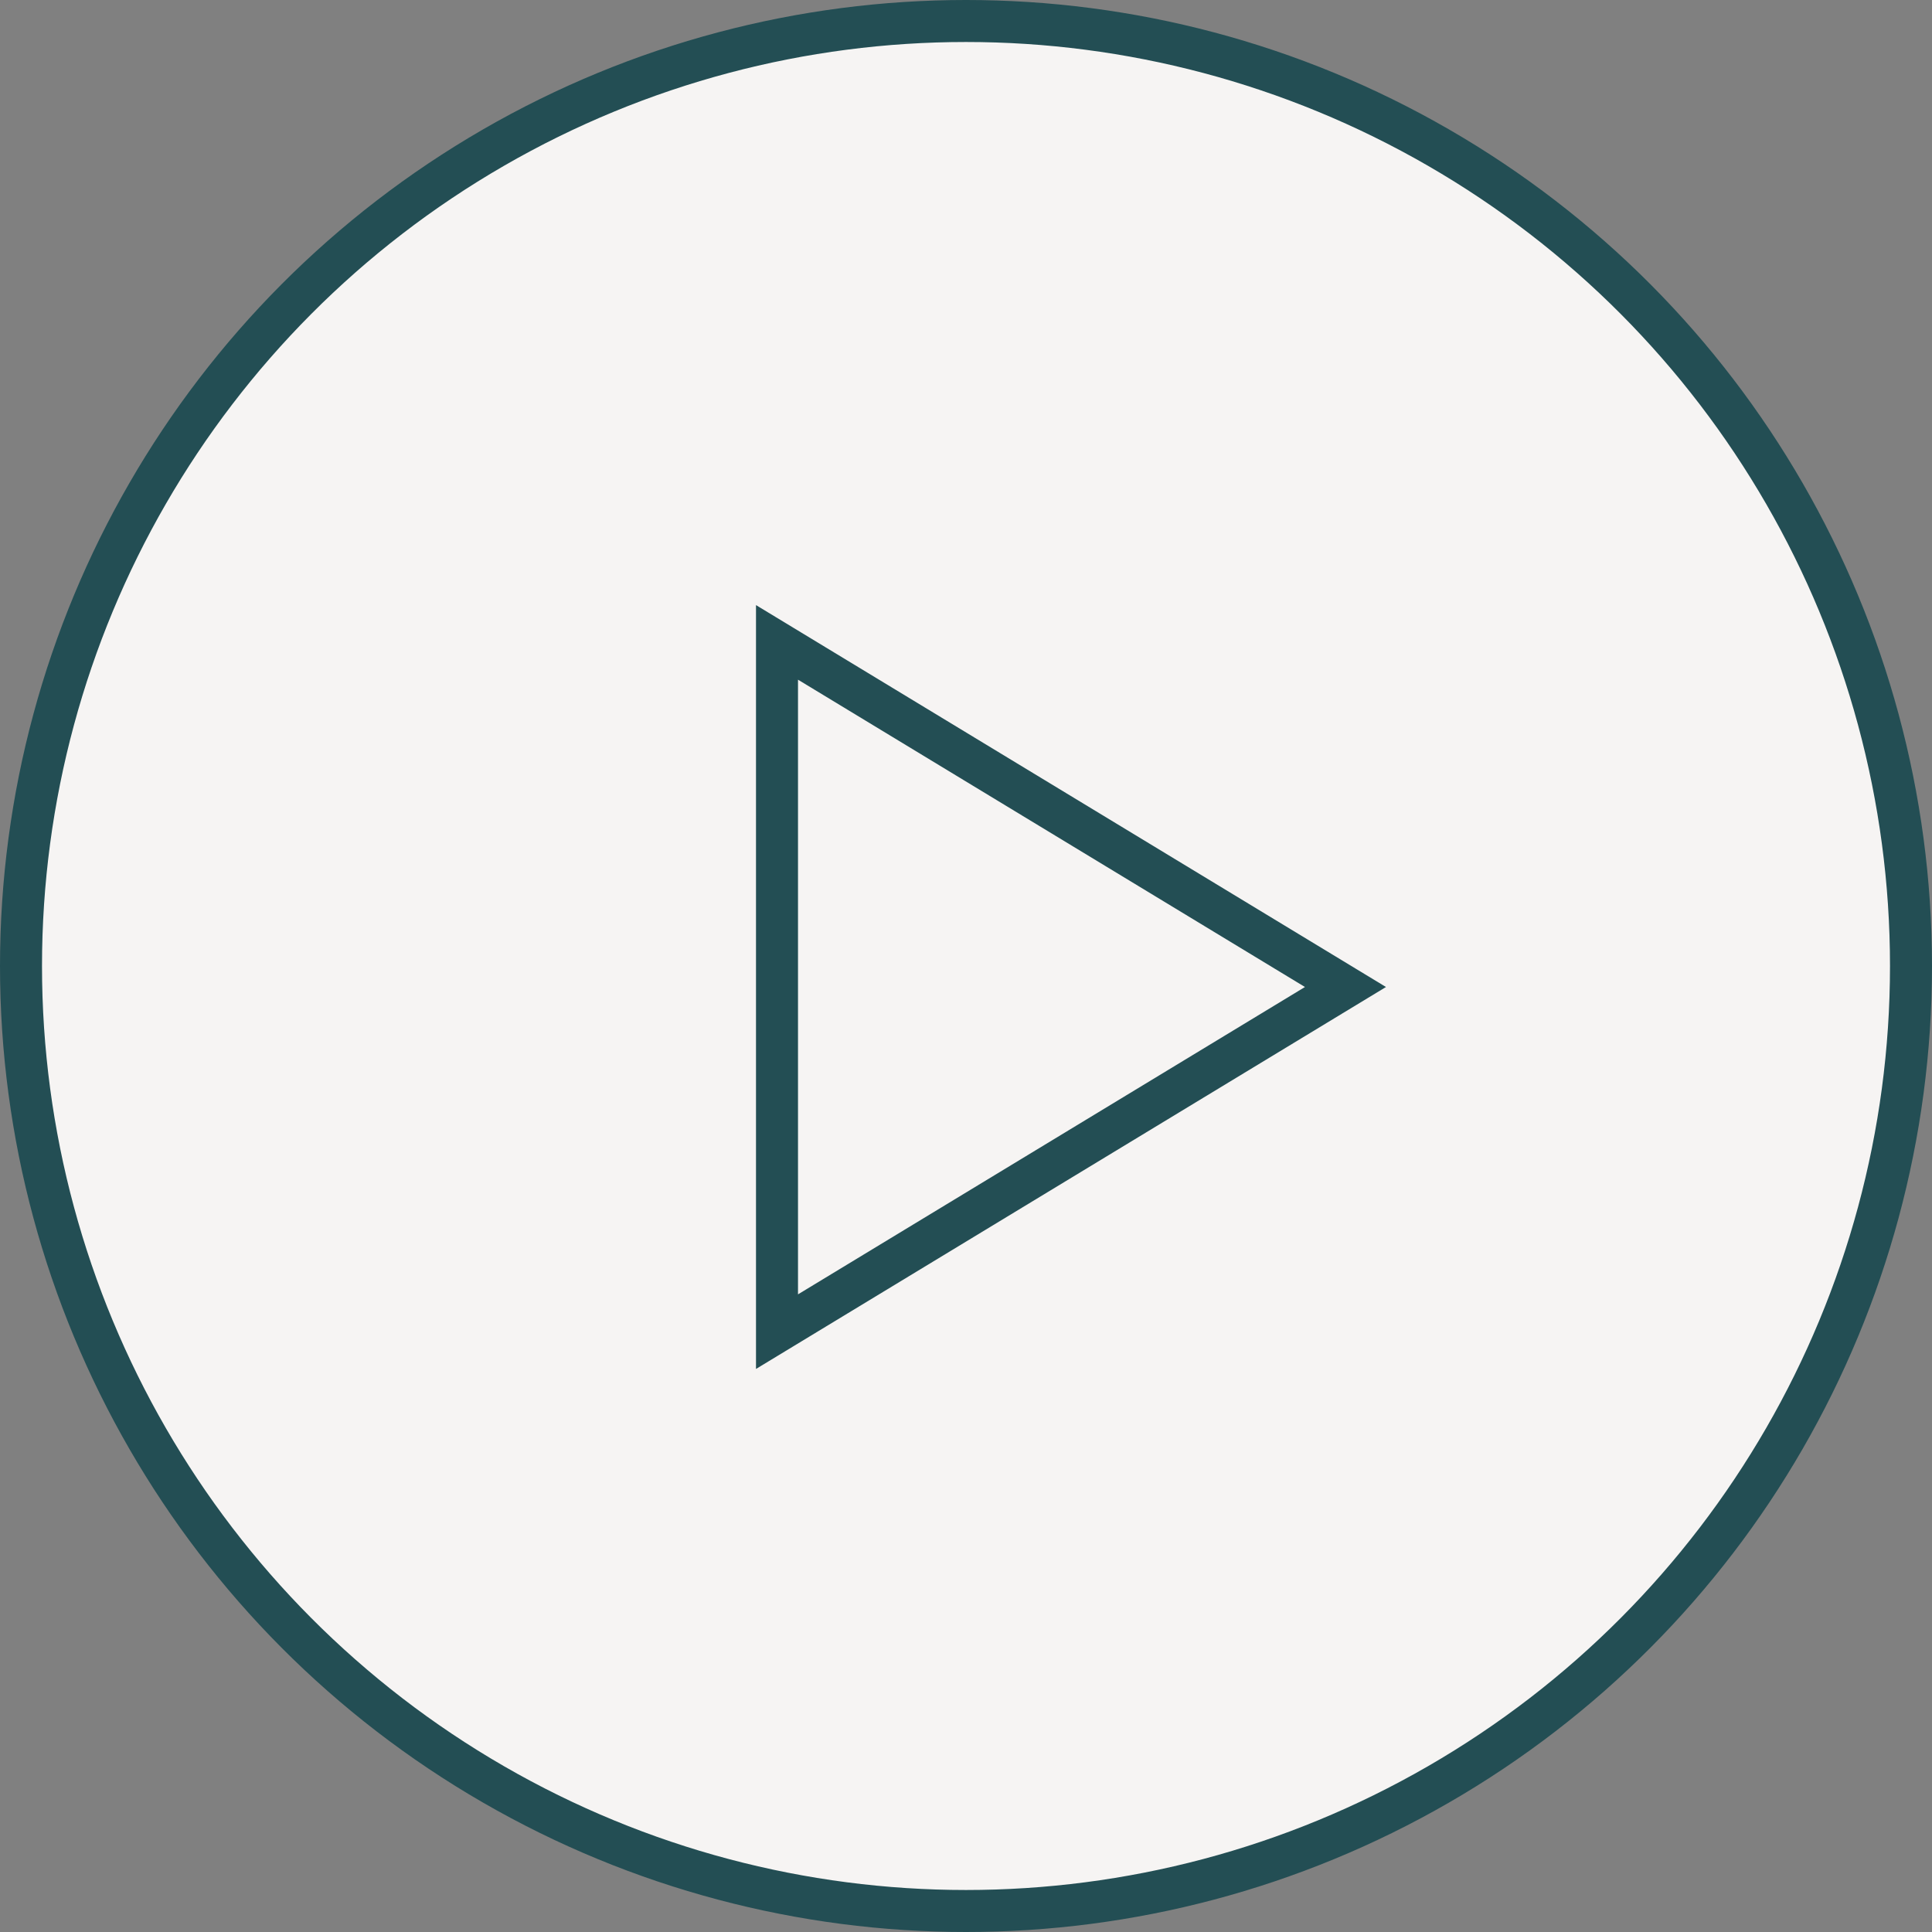 <svg width="46" height="46" viewBox="0 0 46 46" fill="none" xmlns="http://www.w3.org/2000/svg">
  <rect x="0" y="0" width="46" height="46" fill="#808080" stroke="none"/>
  <circle cx="23" cy="23" r="22.5" fill="#F6F4F3" stroke="#234E54"/>
  <path d="M18.5 15.295L32.035 23.5L18.5 31.706L18.5 15.295Z" stroke="#234E54"/>
</svg>